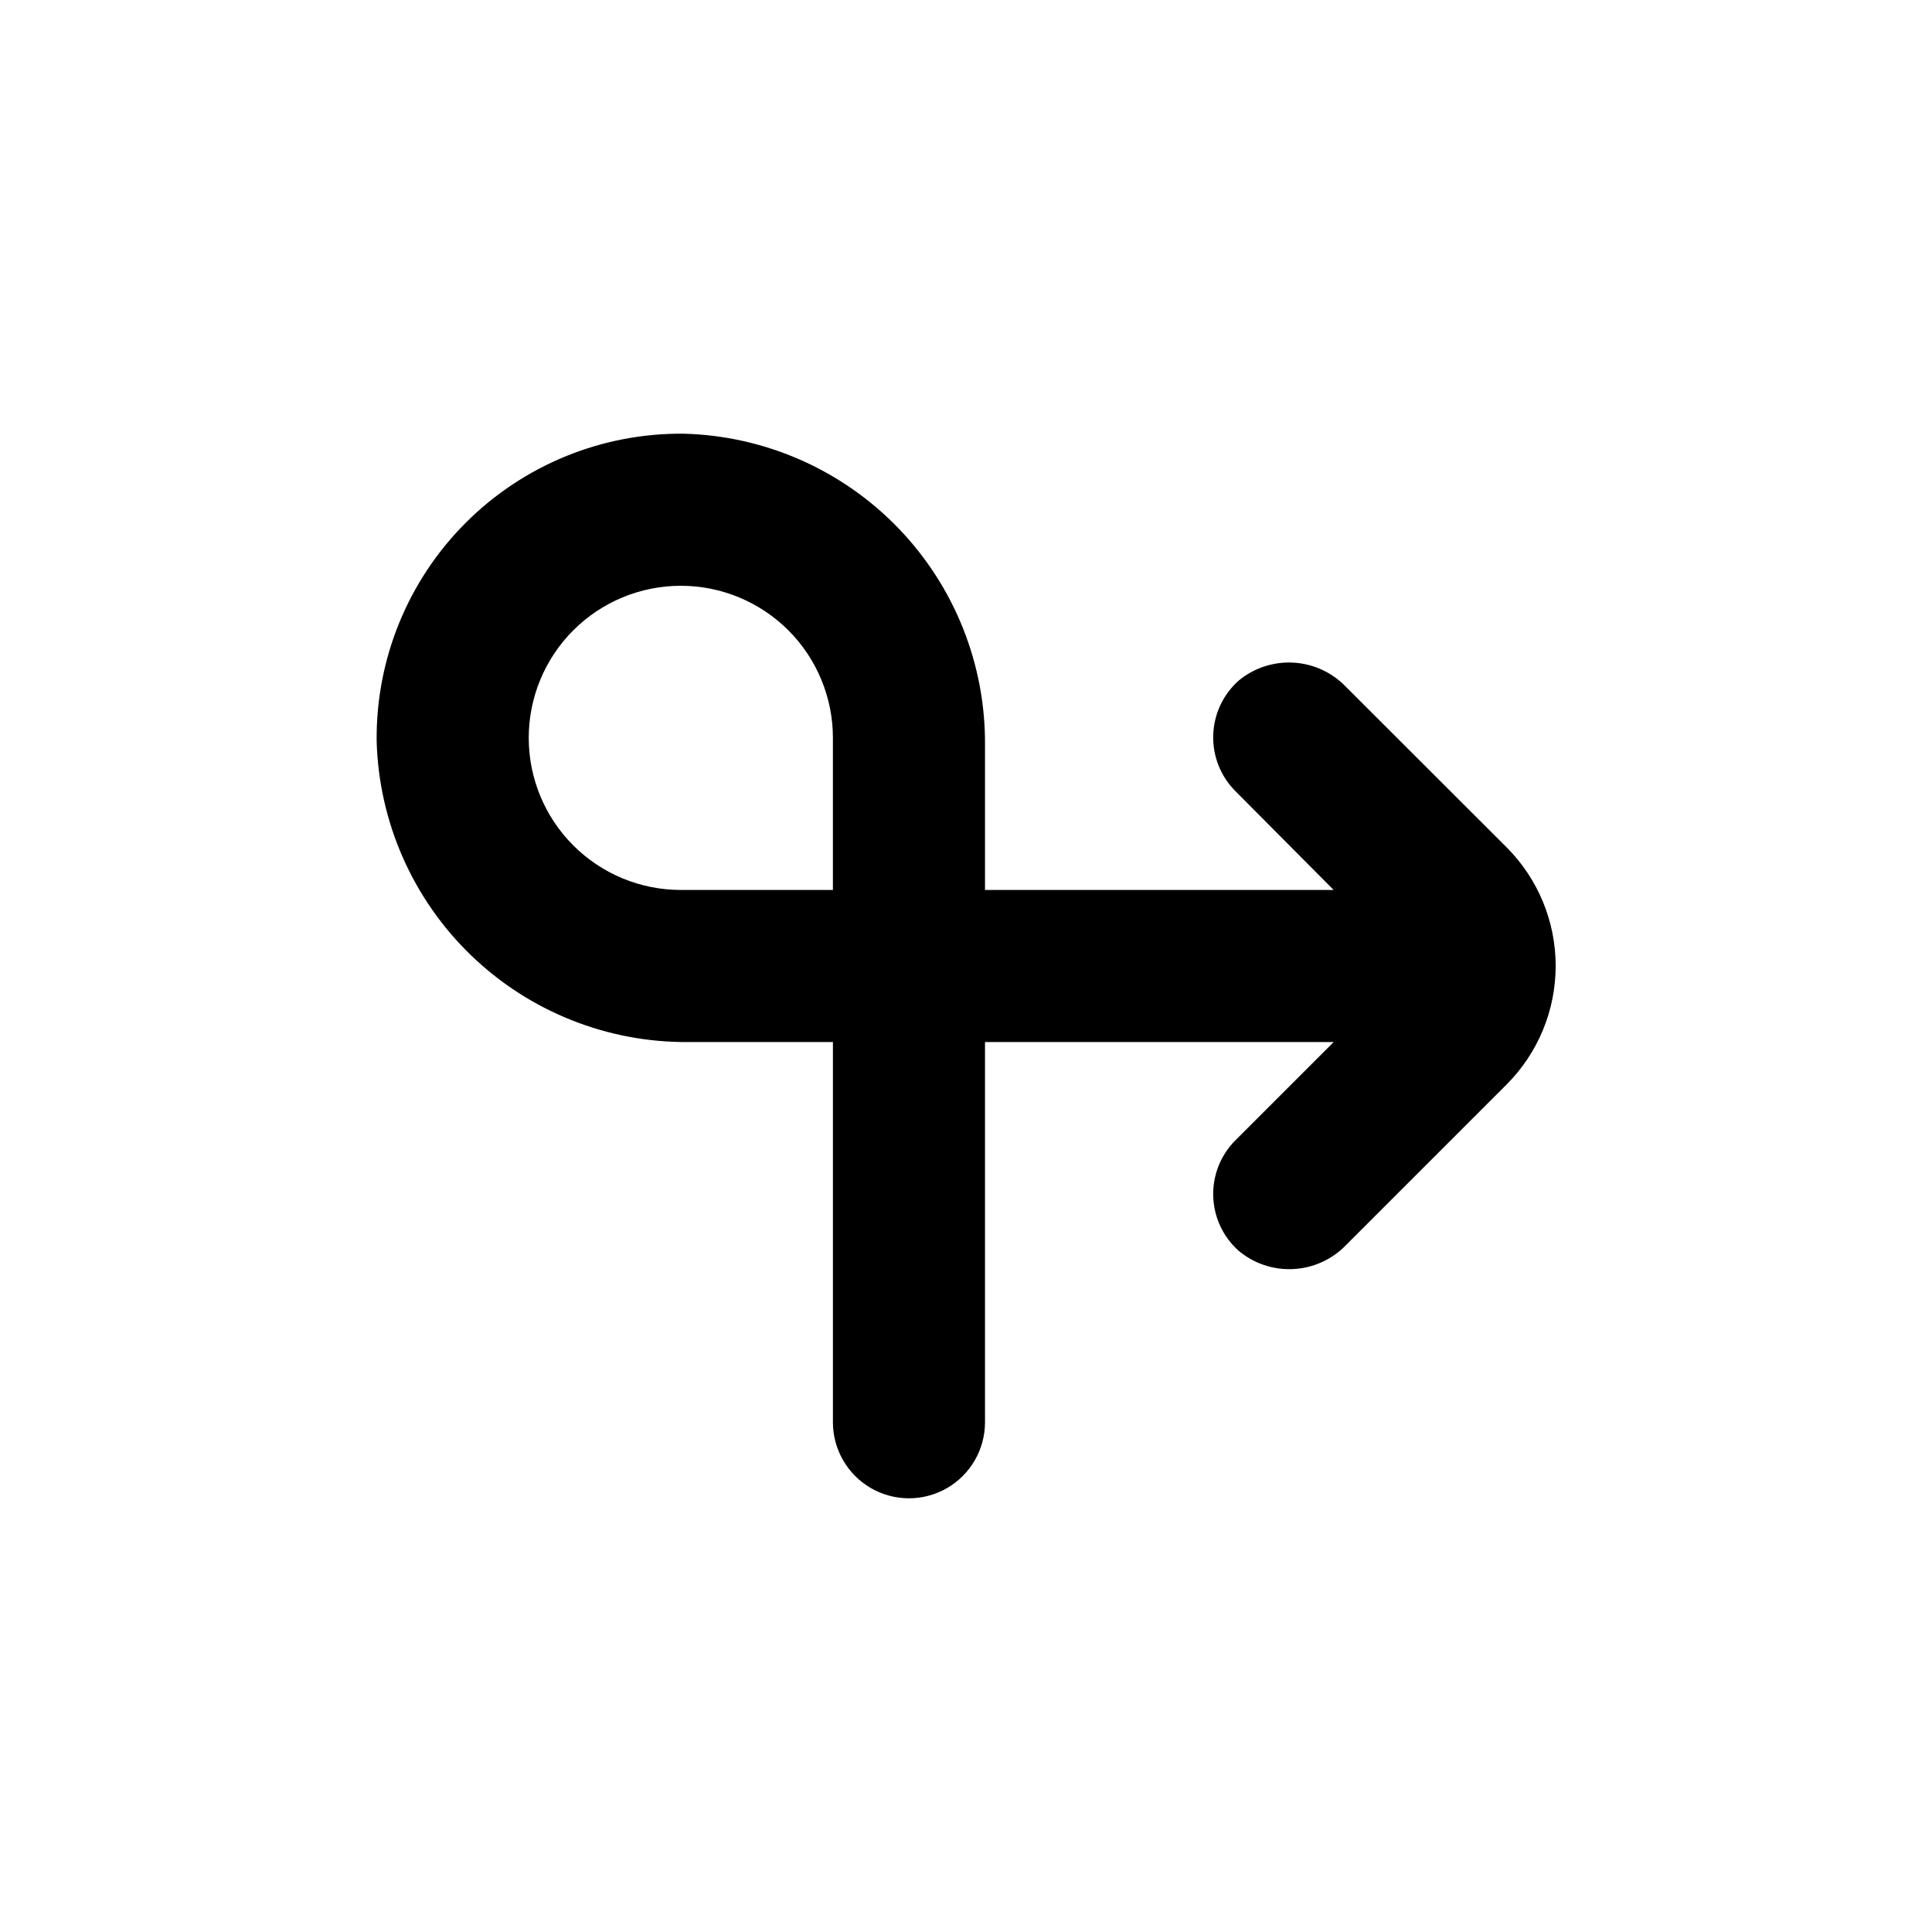 <?xml version="1.0" encoding="UTF-8"?>
<!-- Uploaded to: ICON Repo, www.iconrepo.com, Generator: ICON Repo Mixer Tools -->
<svg fill="#000000" width="800px" height="800px" version="1.1" viewBox="144 144 512 512" xmlns="http://www.w3.org/2000/svg">
 <path d="m500.76 326.09c-3.66-3.856-8.648-6.176-13.957-6.484-5.305-0.309-10.531 1.414-14.609 4.82-4.113 3.695-6.527 8.914-6.68 14.438-0.152 5.527 1.969 10.871 5.871 14.785l26.047 26.199h-92.398v-38.191c0.207-21.5-8.043-42.219-22.969-57.691-14.93-15.477-35.34-24.465-56.832-25.031-21.66-0.219-42.496 8.289-57.812 23.605-15.312 15.316-23.82 36.148-23.605 57.809 0.57 21.492 9.559 41.902 25.031 56.832 15.477 14.926 36.195 23.176 57.695 22.973h38.188v100.76c0 7.199 3.844 13.852 10.078 17.453 6.234 3.598 13.918 3.598 20.152 0 6.234-3.602 10.074-10.254 10.074-17.453v-100.76h92.398l-26.047 26.047c-3.902 3.914-6.023 9.258-5.871 14.781 0.152 5.527 2.566 10.746 6.68 14.438 4.062 3.426 9.273 5.176 14.582 4.894 5.305-0.281 10.305-2.57 13.984-6.406l42.473-42.473-0.004 0.004c8.348-8.344 13.039-19.664 13.039-31.465 0-11.801-4.691-23.117-13.039-31.461zm-136.03 53.758h-40.305c-10.688 0-20.941-4.246-28.5-11.805-7.559-7.559-11.805-17.812-11.805-28.5 0-10.691 4.246-20.941 11.805-28.5 7.559-7.559 17.812-11.805 28.5-11.805 10.691 0 20.941 4.246 28.5 11.805 7.559 7.559 11.805 17.809 11.805 28.5z"/>
</svg>
